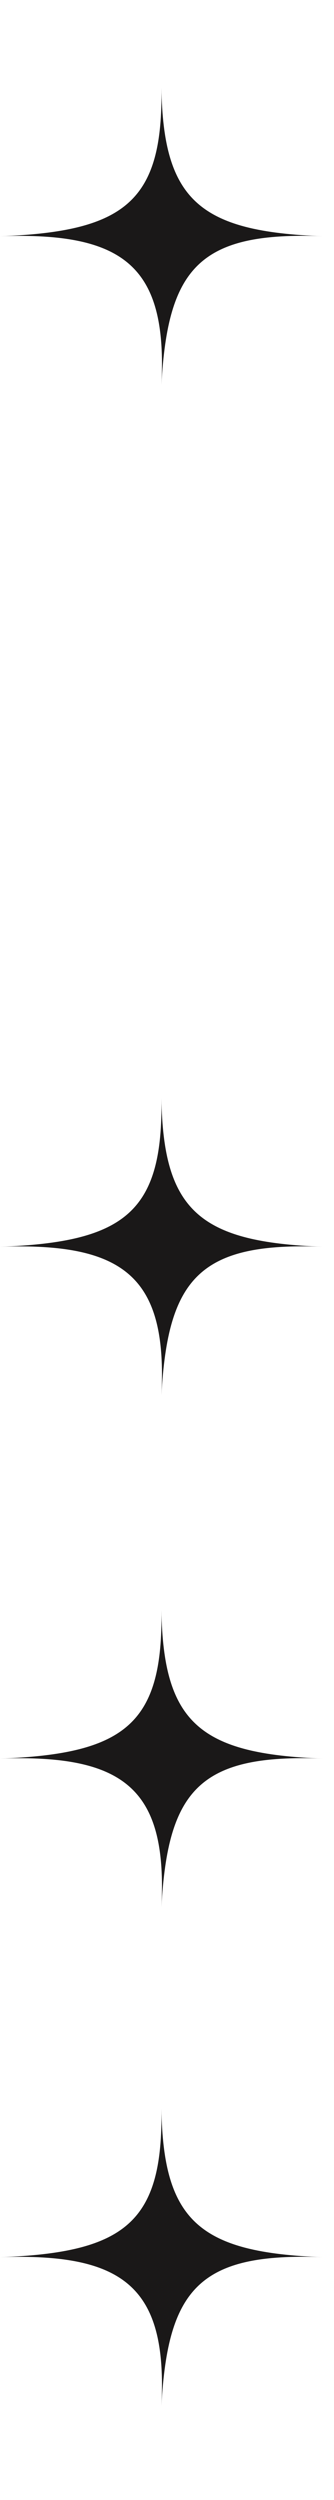 <?xml version="1.0" encoding="utf-8"?>
<svg xmlns="http://www.w3.org/2000/svg" fill="none" height="100%" overflow="visible" preserveAspectRatio="none" style="display: block;" viewBox="0 0 17 127" width="100%">
<g id="Group 31">
<g id="Frame 22">
<path d="M0 12.001C6.429 11.772 8.299 10.181 8.216 4.458C8.31 10.181 10.177 11.772 16.432 12.001C10.201 11.757 8.545 13.559 8.216 19.543C8.518 13.614 6.419 11.772 0 12.001Z" fill="#1A1818" id="Rectangle 179"/>
</g>
<g id="Frame 23">
<path d="M0 63.334C6.429 63.105 8.299 61.514 8.216 55.791C8.31 61.514 10.177 63.105 16.432 63.334C10.201 63.09 8.545 64.893 8.216 70.876C8.518 64.947 6.419 63.105 0 63.334Z" fill="#1A1818" id="Rectangle 179_2"/>
</g>
<g id="Frame 25">
<path d="M0 114.663C6.429 114.434 8.299 112.844 8.216 107.121C8.31 112.844 10.177 114.434 16.432 114.663C10.201 114.42 8.545 116.222 8.216 122.206C8.518 116.276 6.419 114.435 0 114.663Z" fill="#1A1818" id="Rectangle 179_3"/>
</g>
<g id="Frame 26">
<path d="M0 89.334C6.429 89.105 8.299 87.514 8.216 81.791C8.31 87.514 10.177 89.105 16.432 89.334C10.201 89.091 8.545 90.893 8.216 96.876C8.518 90.947 6.419 89.105 0 89.334Z" fill="#1A1818" id="Rectangle 179_4"/>
</g>
</g>
</svg>